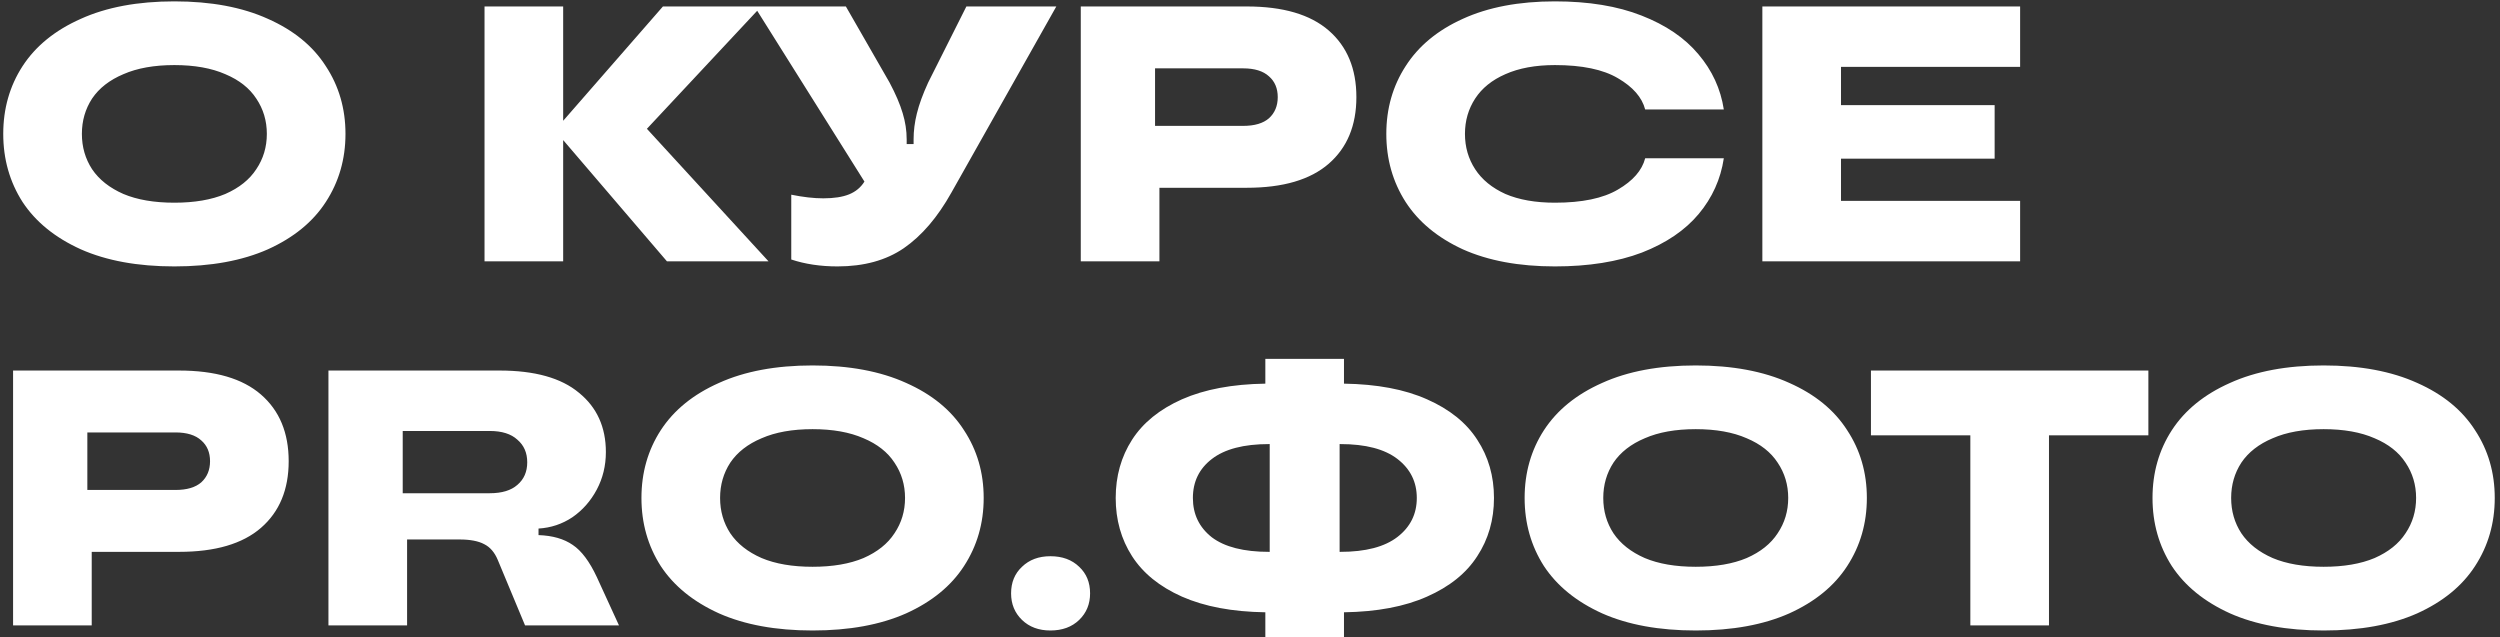 <?xml version="1.0" encoding="UTF-8"?> <svg xmlns="http://www.w3.org/2000/svg" width="412" height="105" viewBox="0 0 412 105" fill="none"><rect x="0" y="0" width="412" height="105" fill="#333333" stroke="none"/><path d="M28.735 43.905C22.695 43.905 17.555 42.965 13.315 41.085C9.075 39.165 5.875 36.565 3.715 33.285C1.595 29.965 0.535 26.225 0.535 22.065C0.535 17.905 1.595 14.185 3.715 10.905C5.875 7.585 9.075 4.985 13.315 3.105C17.555 1.185 22.695 0.225 28.735 0.225C34.775 0.225 39.915 1.185 44.155 3.105C48.395 4.985 51.575 7.585 53.695 10.905C55.855 14.185 56.935 17.905 56.935 22.065C56.935 26.225 55.855 29.965 53.695 33.285C51.575 36.565 48.395 39.165 44.155 41.085C39.915 42.965 34.775 43.905 28.735 43.905ZM28.735 33.405C32.055 33.405 34.855 32.925 37.135 31.965C39.415 30.965 41.115 29.605 42.235 27.885C43.395 26.165 43.975 24.225 43.975 22.065C43.975 19.905 43.395 17.965 42.235 16.245C41.115 14.525 39.415 13.185 37.135 12.225C34.855 11.225 32.055 10.725 28.735 10.725C25.415 10.725 22.615 11.225 20.335 12.225C18.055 13.185 16.335 14.525 15.175 16.245C14.055 17.965 13.495 19.905 13.495 22.065C13.495 24.225 14.055 26.165 15.175 27.885C16.335 29.605 18.055 30.965 20.335 31.965C22.615 32.925 25.415 33.405 28.735 33.405ZM106.61 21.225L126.65 43.065H109.91L92.81 23.085V43.065H79.85V1.065H92.81V19.905L109.25 1.065H125.45L106.61 21.225ZM159.26 1.065H174.08L156.8 31.725C154.52 35.805 151.9 38.865 148.94 40.905C146.02 42.905 142.38 43.905 138.02 43.905C135.22 43.905 132.68 43.525 130.4 42.765V32.085C132.36 32.485 134.12 32.685 135.68 32.685C137.44 32.685 138.86 32.465 139.94 32.025C141.02 31.585 141.86 30.885 142.46 29.925L124.34 1.065H139.4L146.6 13.605C147.6 15.485 148.32 17.165 148.76 18.645C149.2 20.085 149.42 21.525 149.42 22.965V23.745H150.56V22.965C150.56 21.565 150.74 20.145 151.1 18.705C151.46 17.225 152.08 15.525 152.96 13.605L159.26 1.065ZM205.472 1.065C211.432 1.065 215.932 2.385 218.972 5.025C222.012 7.665 223.532 11.325 223.532 16.005C223.532 20.685 222.012 24.345 218.972 26.985C215.932 29.625 211.432 30.945 205.472 30.945H191.072V43.065H178.112V1.065H205.472ZM204.872 20.745C206.752 20.745 208.172 20.325 209.132 19.485C210.092 18.605 210.572 17.445 210.572 16.005C210.572 14.565 210.092 13.425 209.132 12.585C208.172 11.705 206.752 11.265 204.872 11.265H190.352V20.745H204.872ZM256.245 43.905C250.325 43.905 245.265 42.965 241.065 41.085C236.905 39.165 233.765 36.565 231.645 33.285C229.525 29.965 228.465 26.225 228.465 22.065C228.465 17.905 229.525 14.185 231.645 10.905C233.765 7.585 236.905 4.985 241.065 3.105C245.265 1.185 250.325 0.225 256.245 0.225C261.805 0.225 266.565 1.005 270.525 2.565C274.525 4.125 277.645 6.245 279.885 8.925C282.165 11.605 283.565 14.645 284.085 18.045H271.125C270.605 16.045 269.105 14.325 266.625 12.885C264.185 11.445 260.725 10.725 256.245 10.725C253.045 10.725 250.325 11.225 248.085 12.225C245.885 13.185 244.225 14.525 243.105 16.245C241.985 17.965 241.425 19.905 241.425 22.065C241.425 24.225 241.985 26.165 243.105 27.885C244.225 29.605 245.885 30.965 248.085 31.965C250.325 32.925 253.045 33.405 256.245 33.405C260.725 33.405 264.185 32.685 266.625 31.245C269.105 29.805 270.605 28.085 271.125 26.085H284.085C283.565 29.525 282.185 32.585 279.945 35.265C277.705 37.945 274.585 40.065 270.585 41.625C266.585 43.145 261.805 43.905 256.245 43.905ZM332.916 1.065V11.025H303.396V17.325H328.716V26.145H303.396V33.105H332.916V43.065H290.436V1.065H332.916ZM29.515 61.065C35.475 61.065 39.975 62.385 43.015 65.025C46.055 67.665 47.575 71.325 47.575 76.005C47.575 80.685 46.055 84.345 43.015 86.985C39.975 89.625 35.475 90.945 29.515 90.945H15.115V103.065H2.155V61.065H29.515ZM28.915 80.745C30.795 80.745 32.215 80.325 33.175 79.485C34.135 78.605 34.615 77.445 34.615 76.005C34.615 74.565 34.135 73.425 33.175 72.585C32.215 71.705 30.795 71.265 28.915 71.265H14.395V80.745H28.915ZM102.008 103.065H86.528L82.028 92.265C81.508 91.025 80.768 90.165 79.808 89.685C78.848 89.165 77.488 88.905 75.728 88.905H67.088V103.065H54.128V61.065H82.328C88.128 61.065 92.488 62.285 95.408 64.725C98.368 67.125 99.848 70.385 99.848 74.505C99.848 76.745 99.348 78.805 98.348 80.685C97.348 82.565 96.008 84.085 94.328 85.245C92.648 86.365 90.788 86.985 88.748 87.105V88.185C91.068 88.265 92.948 88.805 94.388 89.805C95.828 90.765 97.148 92.525 98.348 95.085L102.008 103.065ZM80.708 81.285C82.708 81.285 84.228 80.825 85.268 79.905C86.348 78.985 86.888 77.745 86.888 76.185C86.888 74.625 86.348 73.385 85.268 72.465C84.228 71.505 82.708 71.025 80.708 71.025H66.368V81.285H80.708ZM133.911 103.905C127.871 103.905 122.731 102.965 118.491 101.085C114.251 99.165 111.051 96.565 108.891 93.285C106.771 89.965 105.711 86.225 105.711 82.065C105.711 77.905 106.771 74.185 108.891 70.905C111.051 67.585 114.251 64.985 118.491 63.105C122.731 61.185 127.871 60.225 133.911 60.225C139.951 60.225 145.091 61.185 149.331 63.105C153.571 64.985 156.751 67.585 158.871 70.905C161.031 74.185 162.111 77.905 162.111 82.065C162.111 86.225 161.031 89.965 158.871 93.285C156.751 96.565 153.571 99.165 149.331 101.085C145.091 102.965 139.951 103.905 133.911 103.905ZM133.911 93.405C137.231 93.405 140.031 92.925 142.311 91.965C144.591 90.965 146.291 89.605 147.411 87.885C148.571 86.165 149.151 84.225 149.151 82.065C149.151 79.905 148.571 77.965 147.411 76.245C146.291 74.525 144.591 73.185 142.311 72.225C140.031 71.225 137.231 70.725 133.911 70.725C130.591 70.725 127.791 71.225 125.511 72.225C123.231 73.185 121.511 74.525 120.351 76.245C119.231 77.965 118.671 79.905 118.671 82.065C118.671 84.225 119.231 86.165 120.351 87.885C121.511 89.605 123.231 90.965 125.511 91.965C127.791 92.925 130.591 93.405 133.911 93.405ZM173.107 103.905C171.187 103.905 169.627 103.325 168.427 102.165C167.227 101.005 166.627 99.545 166.627 97.785C166.627 95.985 167.227 94.525 168.427 93.405C169.627 92.245 171.187 91.665 173.107 91.665C175.067 91.665 176.647 92.245 177.847 93.405C179.047 94.525 179.647 95.985 179.647 97.785C179.647 99.545 179.047 101.005 177.847 102.165C176.647 103.325 175.067 103.905 173.107 103.905ZM246.208 82.065C246.208 85.665 245.288 88.865 243.448 91.665C241.648 94.465 238.888 96.685 235.168 98.325C231.488 99.965 226.928 100.825 221.488 100.905V104.985H208.528V100.905C203.088 100.825 198.508 99.965 194.788 98.325C191.108 96.685 188.368 94.465 186.568 91.665C184.768 88.865 183.868 85.665 183.868 82.065C183.868 78.465 184.768 75.265 186.568 72.465C188.368 69.665 191.108 67.445 194.788 65.805C198.508 64.165 203.088 63.305 208.528 63.225V59.145H221.488V63.225C226.928 63.305 231.488 64.165 235.168 65.805C238.888 67.445 241.648 69.665 243.448 72.465C245.288 75.265 246.208 78.465 246.208 82.065ZM196.588 82.065C196.588 84.745 197.628 86.905 199.708 88.545C201.828 90.145 204.968 90.945 209.128 90.945H209.248V73.185H209.128C204.968 73.185 201.828 74.005 199.708 75.645C197.628 77.245 196.588 79.385 196.588 82.065ZM220.888 90.945C225.048 90.945 228.188 90.125 230.308 88.485C232.428 86.845 233.488 84.705 233.488 82.065C233.488 79.425 232.428 77.285 230.308 75.645C228.188 74.005 225.048 73.185 220.888 73.185H220.768V90.945H220.888ZM279.458 103.905C273.418 103.905 268.278 102.965 264.038 101.085C259.798 99.165 256.598 96.565 254.438 93.285C252.318 89.965 251.258 86.225 251.258 82.065C251.258 77.905 252.318 74.185 254.438 70.905C256.598 67.585 259.798 64.985 264.038 63.105C268.278 61.185 273.418 60.225 279.458 60.225C285.498 60.225 290.638 61.185 294.878 63.105C299.118 64.985 302.298 67.585 304.418 70.905C306.578 74.185 307.658 77.905 307.658 82.065C307.658 86.225 306.578 89.965 304.418 93.285C302.298 96.565 299.118 99.165 294.878 101.085C290.638 102.965 285.498 103.905 279.458 103.905ZM279.458 93.405C282.778 93.405 285.578 92.925 287.858 91.965C290.138 90.965 291.838 89.605 292.958 87.885C294.118 86.165 294.698 84.225 294.698 82.065C294.698 79.905 294.118 77.965 292.958 76.245C291.838 74.525 290.138 73.185 287.858 72.225C285.578 71.225 282.778 70.725 279.458 70.725C276.138 70.725 273.338 71.225 271.058 72.225C268.778 73.185 267.058 74.525 265.898 76.245C264.778 77.965 264.218 79.905 264.218 82.065C264.218 84.225 264.778 86.165 265.898 87.885C267.058 89.605 268.778 90.965 271.058 91.965C273.338 92.925 276.138 93.405 279.458 93.405ZM337.672 103.065H324.712V71.745H308.332V61.065H354.052V71.745H337.672V103.065ZM382.934 103.905C376.894 103.905 371.754 102.965 367.514 101.085C363.274 99.165 360.074 96.565 357.914 93.285C355.794 89.965 354.734 86.225 354.734 82.065C354.734 77.905 355.794 74.185 357.914 70.905C360.074 67.585 363.274 64.985 367.514 63.105C371.754 61.185 376.894 60.225 382.934 60.225C388.974 60.225 394.114 61.185 398.354 63.105C402.594 64.985 405.774 67.585 407.894 70.905C410.054 74.185 411.134 77.905 411.134 82.065C411.134 86.225 410.054 89.965 407.894 93.285C405.774 96.565 402.594 99.165 398.354 101.085C394.114 102.965 388.974 103.905 382.934 103.905ZM382.934 93.405C386.254 93.405 389.054 92.925 391.334 91.965C393.614 90.965 395.314 89.605 396.434 87.885C397.594 86.165 398.174 84.225 398.174 82.065C398.174 79.905 397.594 77.965 396.434 76.245C395.314 74.525 393.614 73.185 391.334 72.225C389.054 71.225 386.254 70.725 382.934 70.725C379.614 70.725 376.814 71.225 374.534 72.225C372.254 73.185 370.534 74.525 369.374 76.245C368.254 77.965 367.694 79.905 367.694 82.065C367.694 84.225 368.254 86.165 369.374 87.885C370.534 89.605 372.254 90.965 374.534 91.965C376.814 92.925 379.614 93.405 382.934 93.405Z" fill="white"></path></svg> 